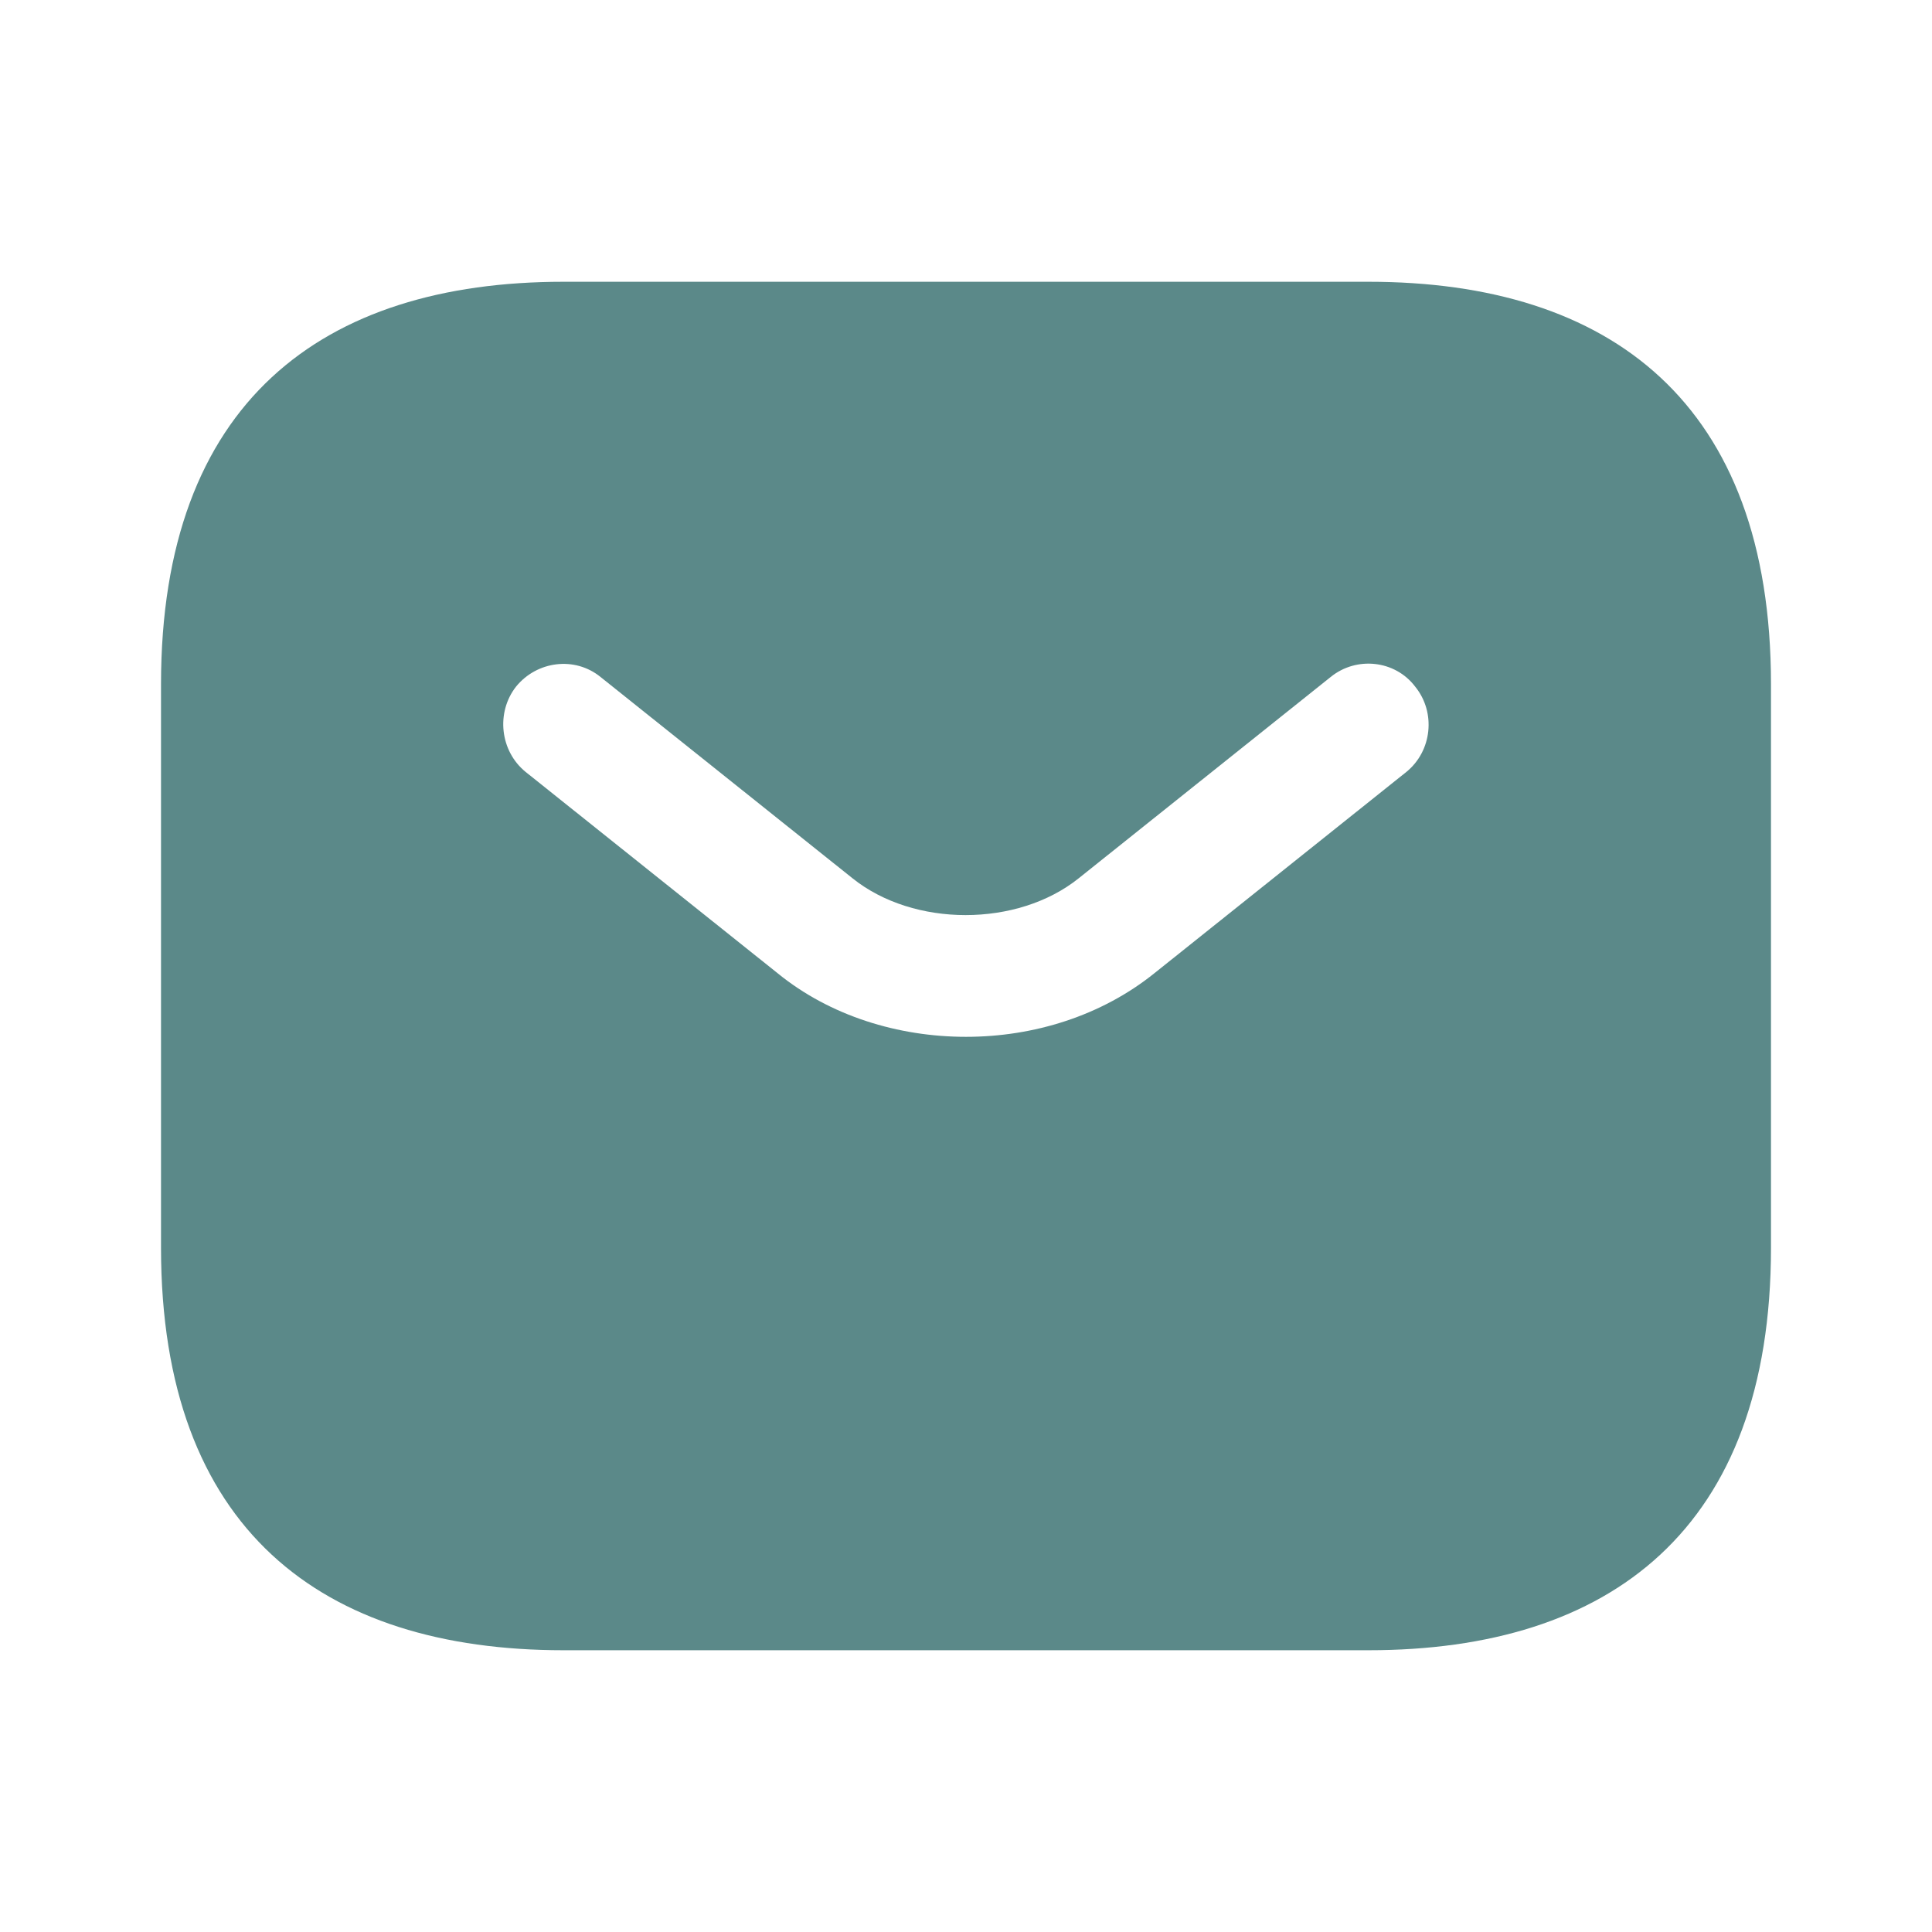 <svg width="44" height="44" viewBox="0 0 44 44" fill="none" xmlns="http://www.w3.org/2000/svg">
<path d="M31.167 6.417H12.833C7.333 6.417 3.667 9.166 3.667 15.583V28.416C3.667 34.833 7.333 37.583 12.833 37.583H31.167C36.667 37.583 40.333 34.833 40.333 28.416V15.583C40.333 9.166 36.667 6.417 31.167 6.417ZM32.028 17.581L26.29 22.165C25.08 23.137 23.54 23.613 22 23.613C20.46 23.613 18.902 23.137 17.71 22.165L11.972 17.581C11.385 17.105 11.293 16.225 11.752 15.638C12.228 15.052 13.09 14.941 13.677 15.418L19.415 20.002C20.808 21.12 23.173 21.12 24.567 20.002L30.305 15.418C30.892 14.941 31.772 15.033 32.23 15.638C32.707 16.225 32.615 17.105 32.028 17.581Z" fill="#5B8989"/>
</svg>
